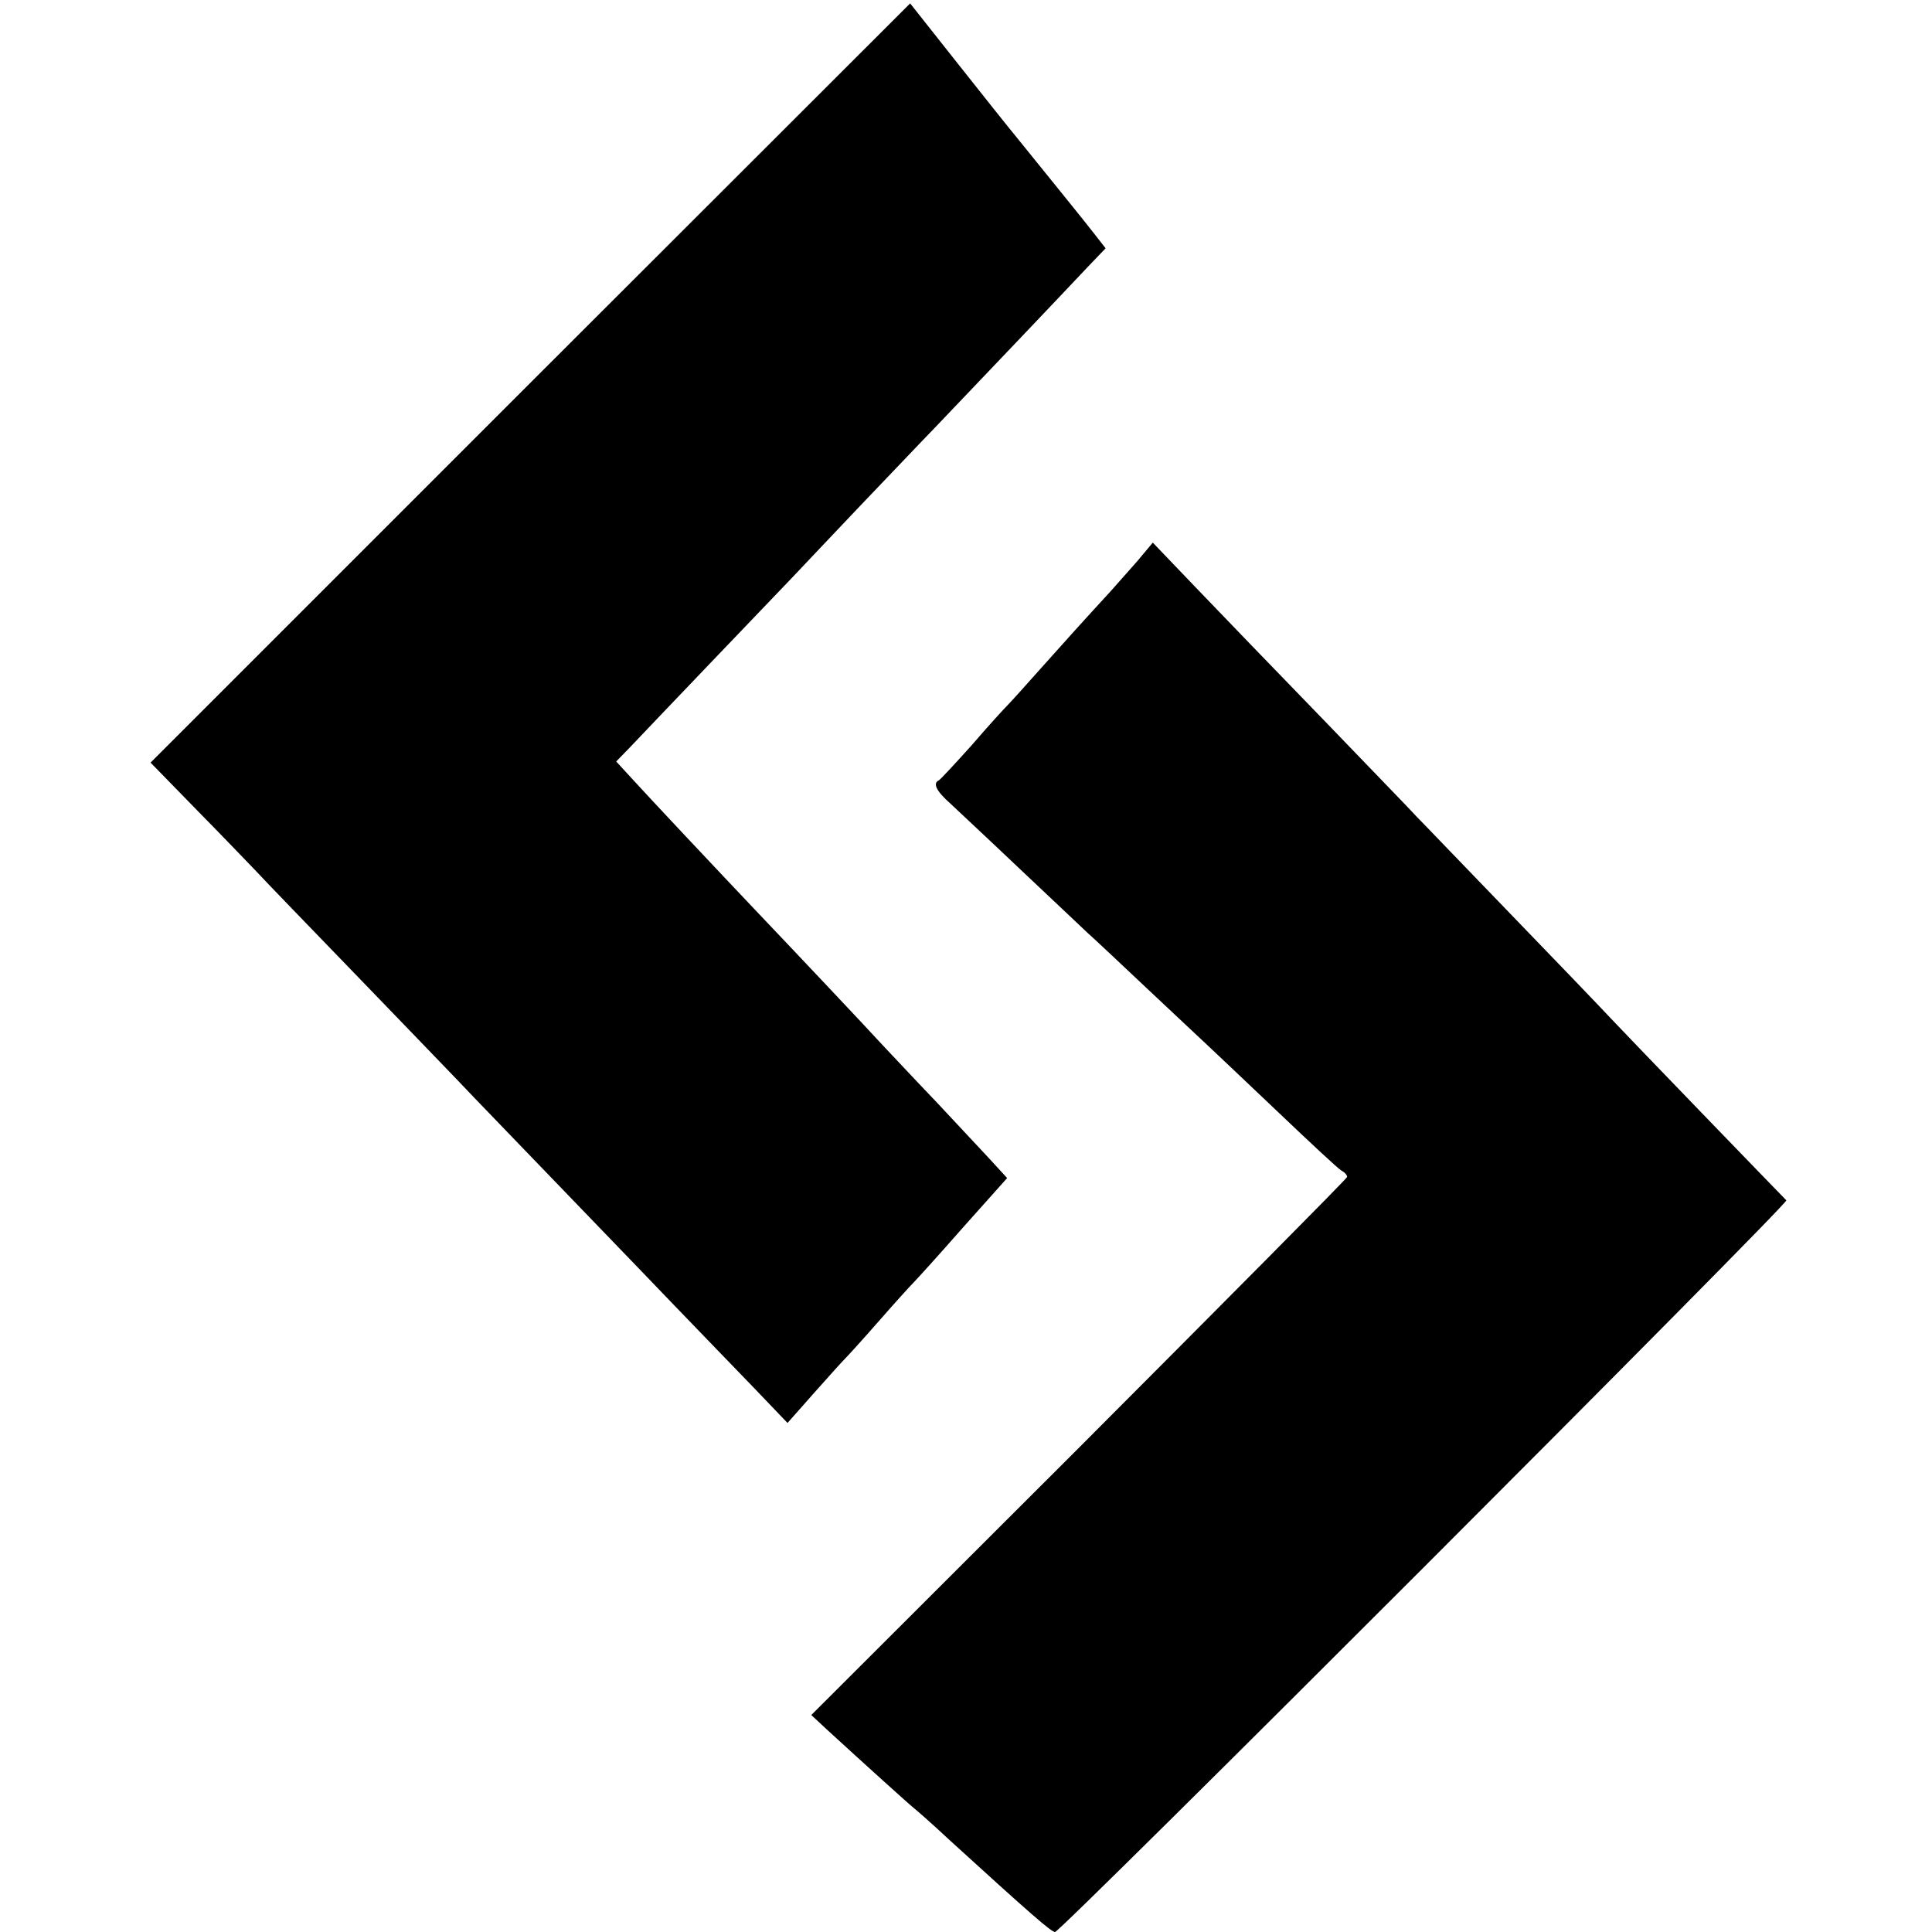 <?xml version="1.0" standalone="no"?>
<!DOCTYPE svg PUBLIC "-//W3C//DTD SVG 20010904//EN"
 "http://www.w3.org/TR/2001/REC-SVG-20010904/DTD/svg10.dtd">
<svg version="1.0" xmlns="http://www.w3.org/2000/svg"
 width="512pt" height="512pt" viewBox="0 0 512 512"
 preserveAspectRatio="xMidYMid meet">
<g transform="translate(0,512) scale(0.1,-0.1)"
fill="#000000" stroke="none">
<path d="M1405 4105 l-1006 -1006 119 -122 c66 -67 138 -142 162 -167 23 -25
140 -146 260 -270 120 -124 241 -250 270 -280 53 -56 127 -132 492 -511 113
-118 247 -256 296 -307 l89 -93 69 78 c38 43 76 85 84 93 8 8 49 53 90 100 41
47 82 92 90 100 8 8 68 74 132 147 l117 131 -32 35 c-17 19 -87 93 -153 164
-67 70 -136 144 -154 163 -28 31 -230 245 -330 350 -94 99 -283 300 -322 343
l-45 49 36 37 c20 21 113 119 207 217 94 98 195 204 224 234 28 30 110 116
180 190 71 74 159 167 197 206 88 92 348 365 407 428 l46 48 -32 41 c-28 36
-93 116 -207 257 -16 19 -85 106 -154 193 l-125 158 -1007 -1006z"/>
<path d="M3014 3633 c-23 -26 -54 -61 -69 -78 -69 -75 -125 -137 -190 -210
-38 -43 -77 -86 -85 -94 -9 -9 -52 -56 -95 -106 -44 -49 -83 -91 -87 -93 -17
-8 -6 -29 30 -61 20 -19 105 -98 187 -176 83 -78 163 -154 178 -168 15 -13 85
-79 155 -145 70 -66 143 -134 162 -152 19 -18 104 -98 189 -179 84 -80 159
-150 167 -154 8 -4 14 -11 14 -16 0 -4 -320 -326 -710 -717 l-710 -709 43 -40
c96 -88 220 -200 227 -205 4 -3 48 -41 96 -86 215 -196 270 -244 280 -244 15
0 1946 1932 1938 1939 -18 18 -422 436 -465 482 -28 30 -148 155 -267 278
-120 124 -230 239 -247 256 -16 18 -130 135 -251 261 -122 126 -273 282 -335
347 l-114 119 -41 -49z"/>
</g>
</svg>
